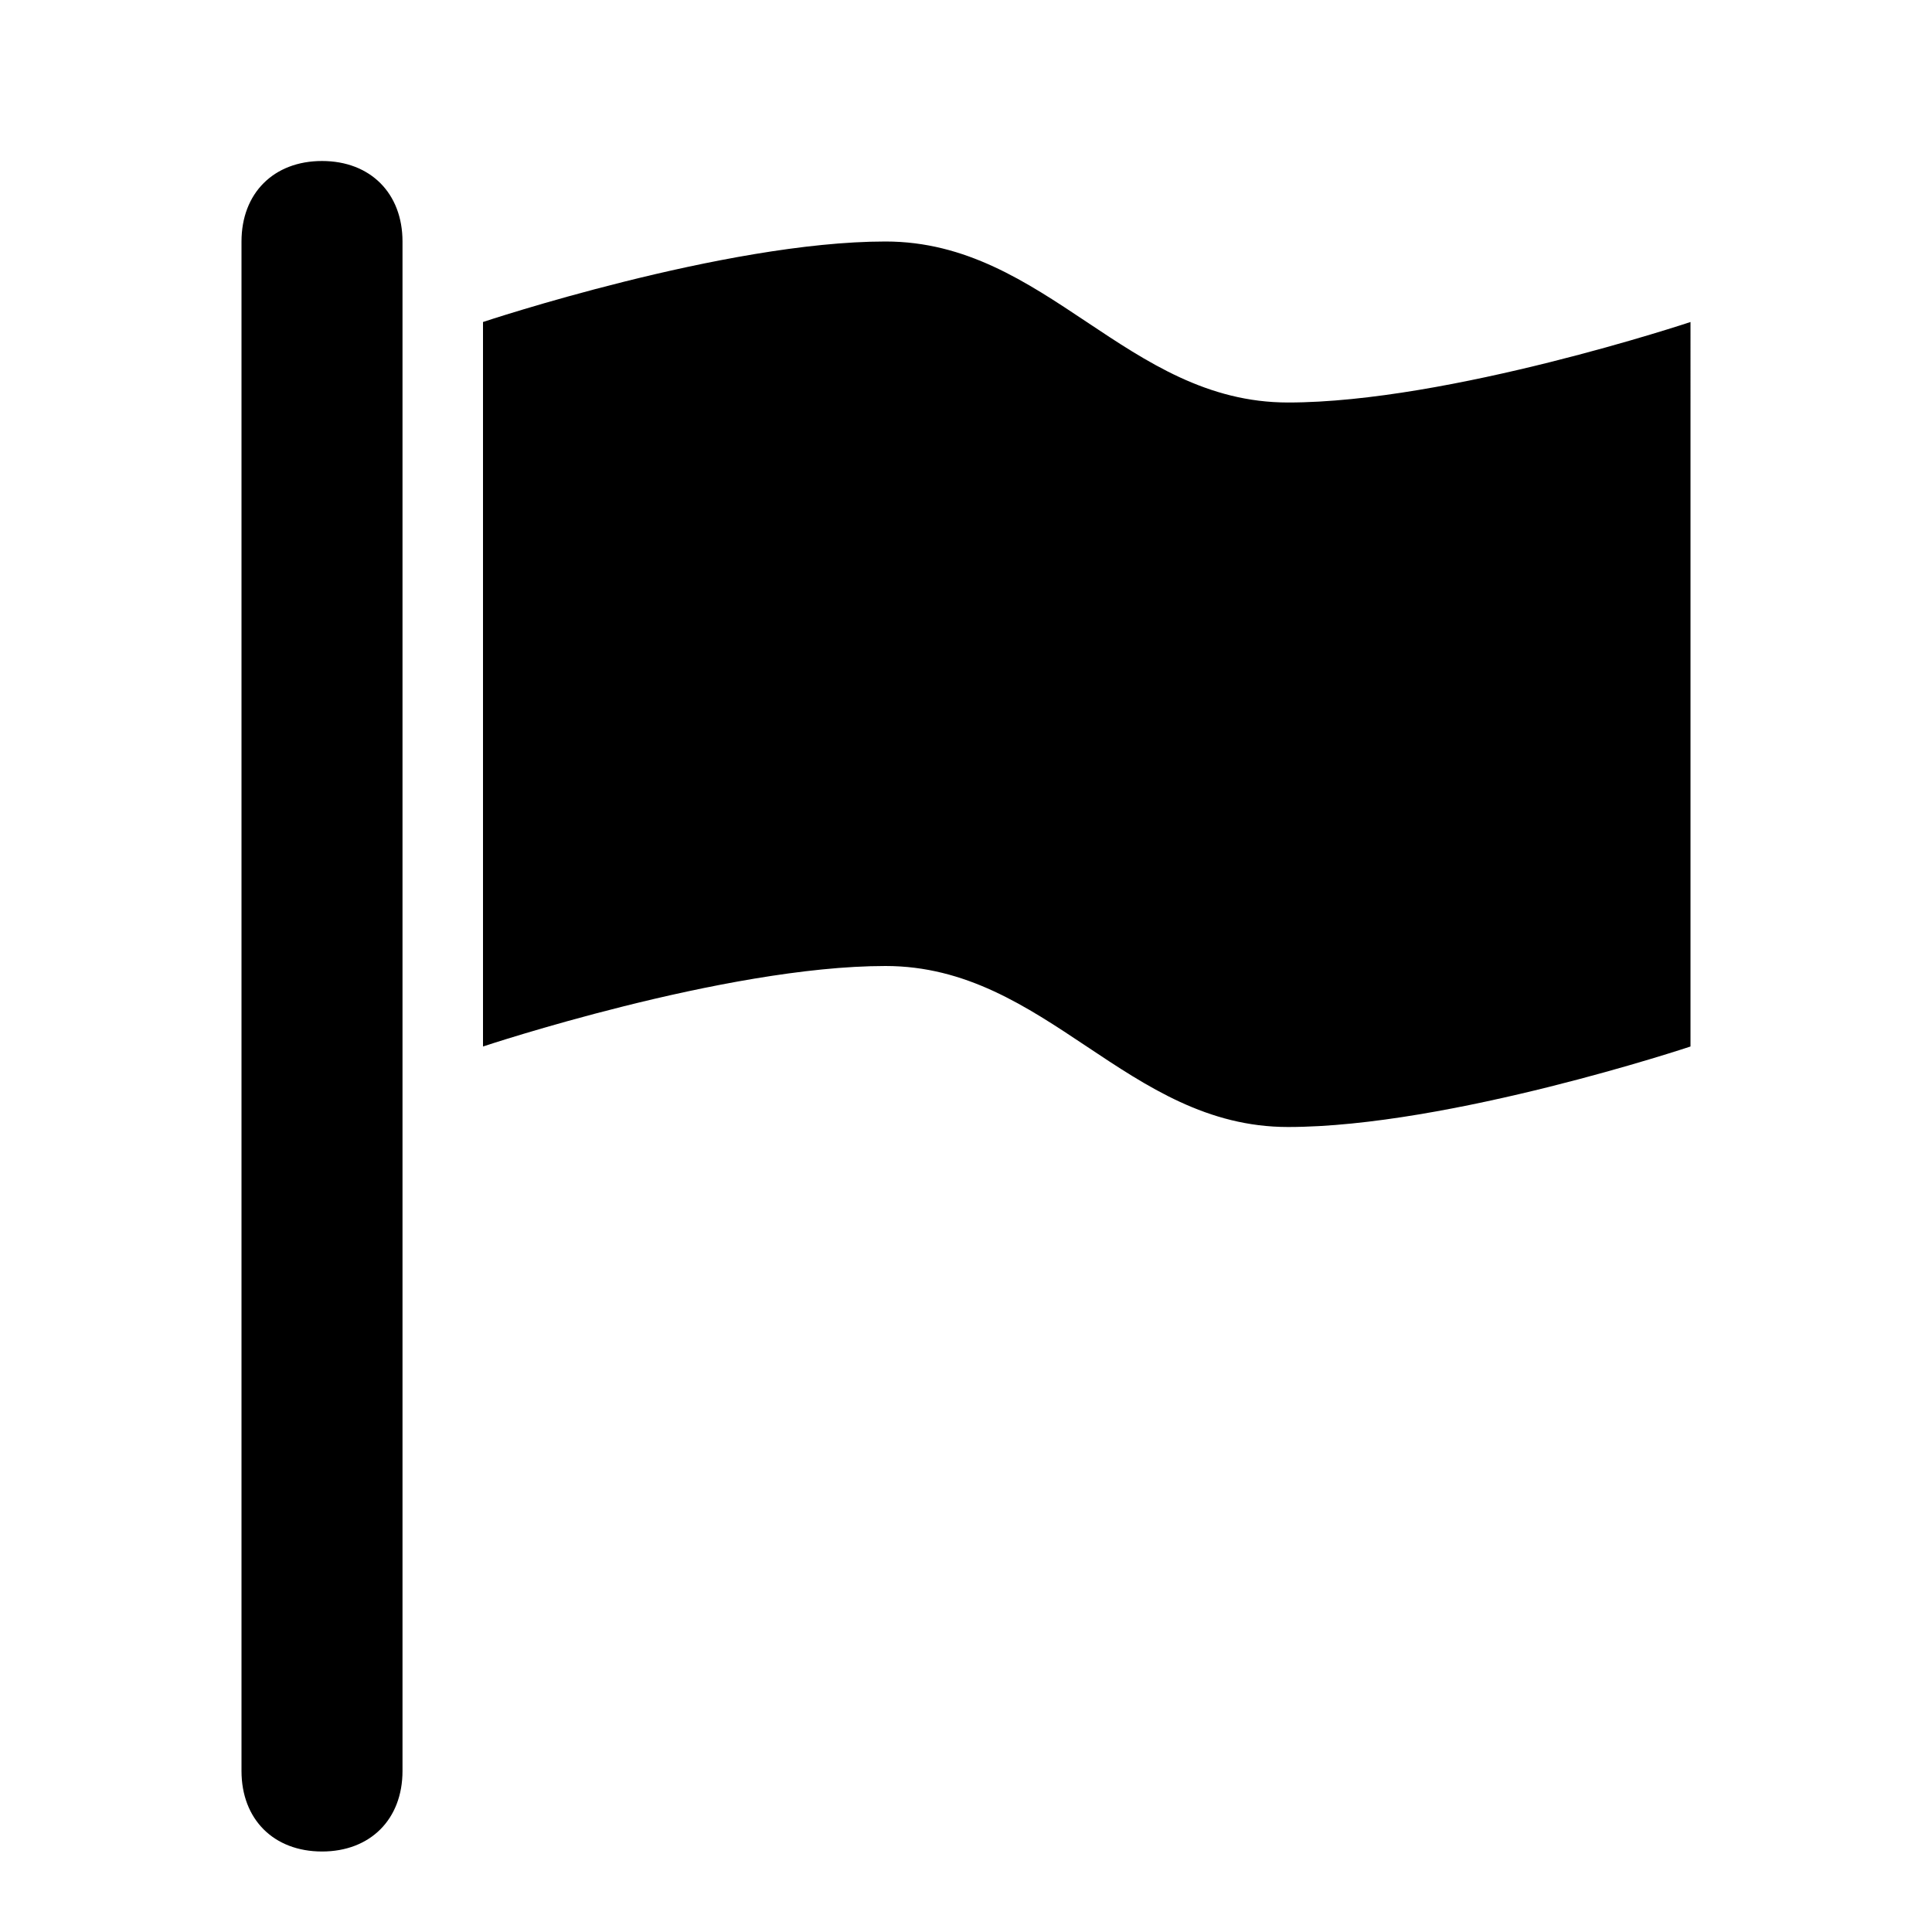 <svg xmlns="http://www.w3.org/2000/svg" viewBox="0 0 24 24"><path d="M4 23c-.6 0-1-.4-1-1V3c0-.6.4-1 1-1s1 .4 1 1v19c0 .6-.4 1-1 1zM16 5c-2 0-3-2-5-2S6 4 6 4v9s3-1 5-1 3 2 5 2 5-1 5-1V4s-3 1-5 1z"/></svg>
